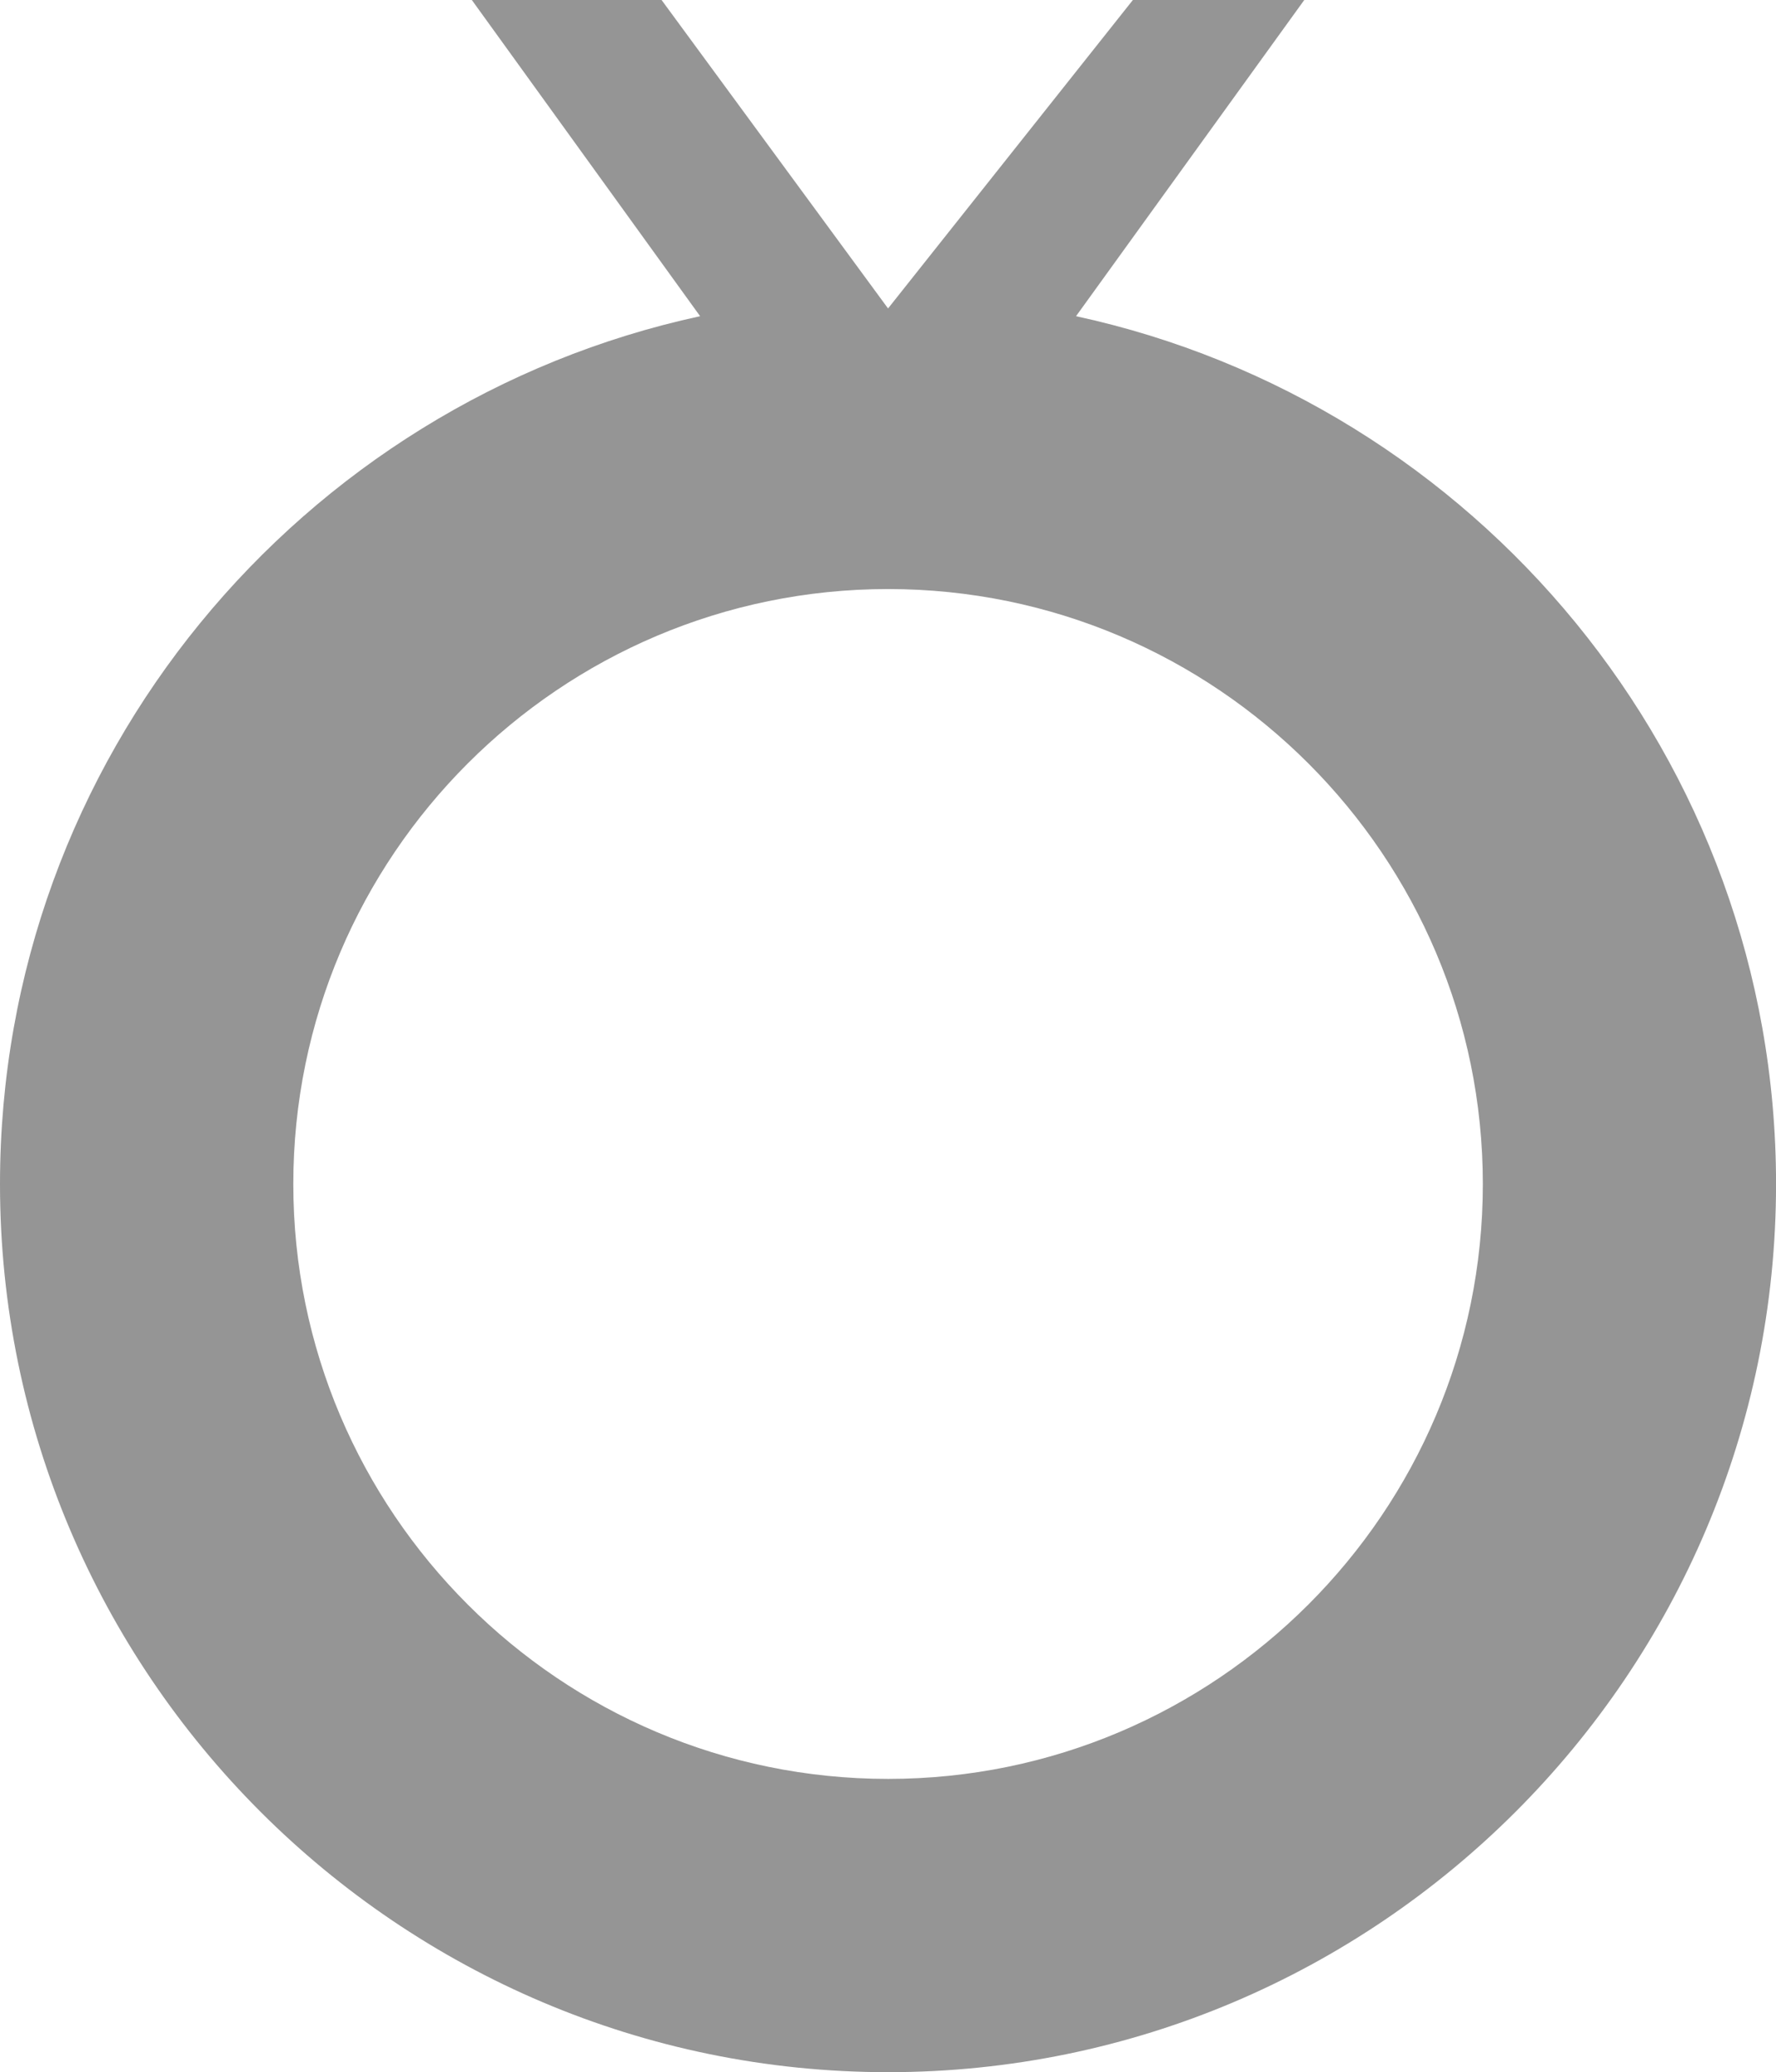 <?xml version="1.0" encoding="utf-8"?>
<!-- Generator: Adobe Illustrator 16.0.4, SVG Export Plug-In . SVG Version: 6.00 Build 0)  -->
<!DOCTYPE svg PUBLIC "-//W3C//DTD SVG 1.1//EN" "http://www.w3.org/Graphics/SVG/1.1/DTD/svg11.dtd">
<svg version="1.1" id="Capa_1" xmlns="http://www.w3.org/2000/svg" xmlns:xlink="http://www.w3.org/1999/xlink" x="0px" y="0px"
	 width="36.27px" height="42.309px" viewBox="0 0 36.27 42.309" enable-background="new 0 0 36.27 42.309" xml:space="preserve">
<path fill="#959595" d="M21.975,6.456L26.636,0h-3.5l-5,6.298l0,0l0,0L13.511,0H9.636l4.662,6.456C6.137,8.223,0,15.49,0,24.174
	c0,9.998,8.137,18.135,18.136,18.135c10,0,18.135-8.136,18.135-18.135C36.271,15.49,30.136,8.223,21.975,6.456z M18.137,36.321
	c-6.699,0-12.147-5.448-12.147-12.146c0-6.699,5.448-12.148,12.147-12.148c6.697,0,12.146,5.449,12.146,12.148
	C30.283,30.872,24.834,36.321,18.137,36.321z"/>
</svg>
